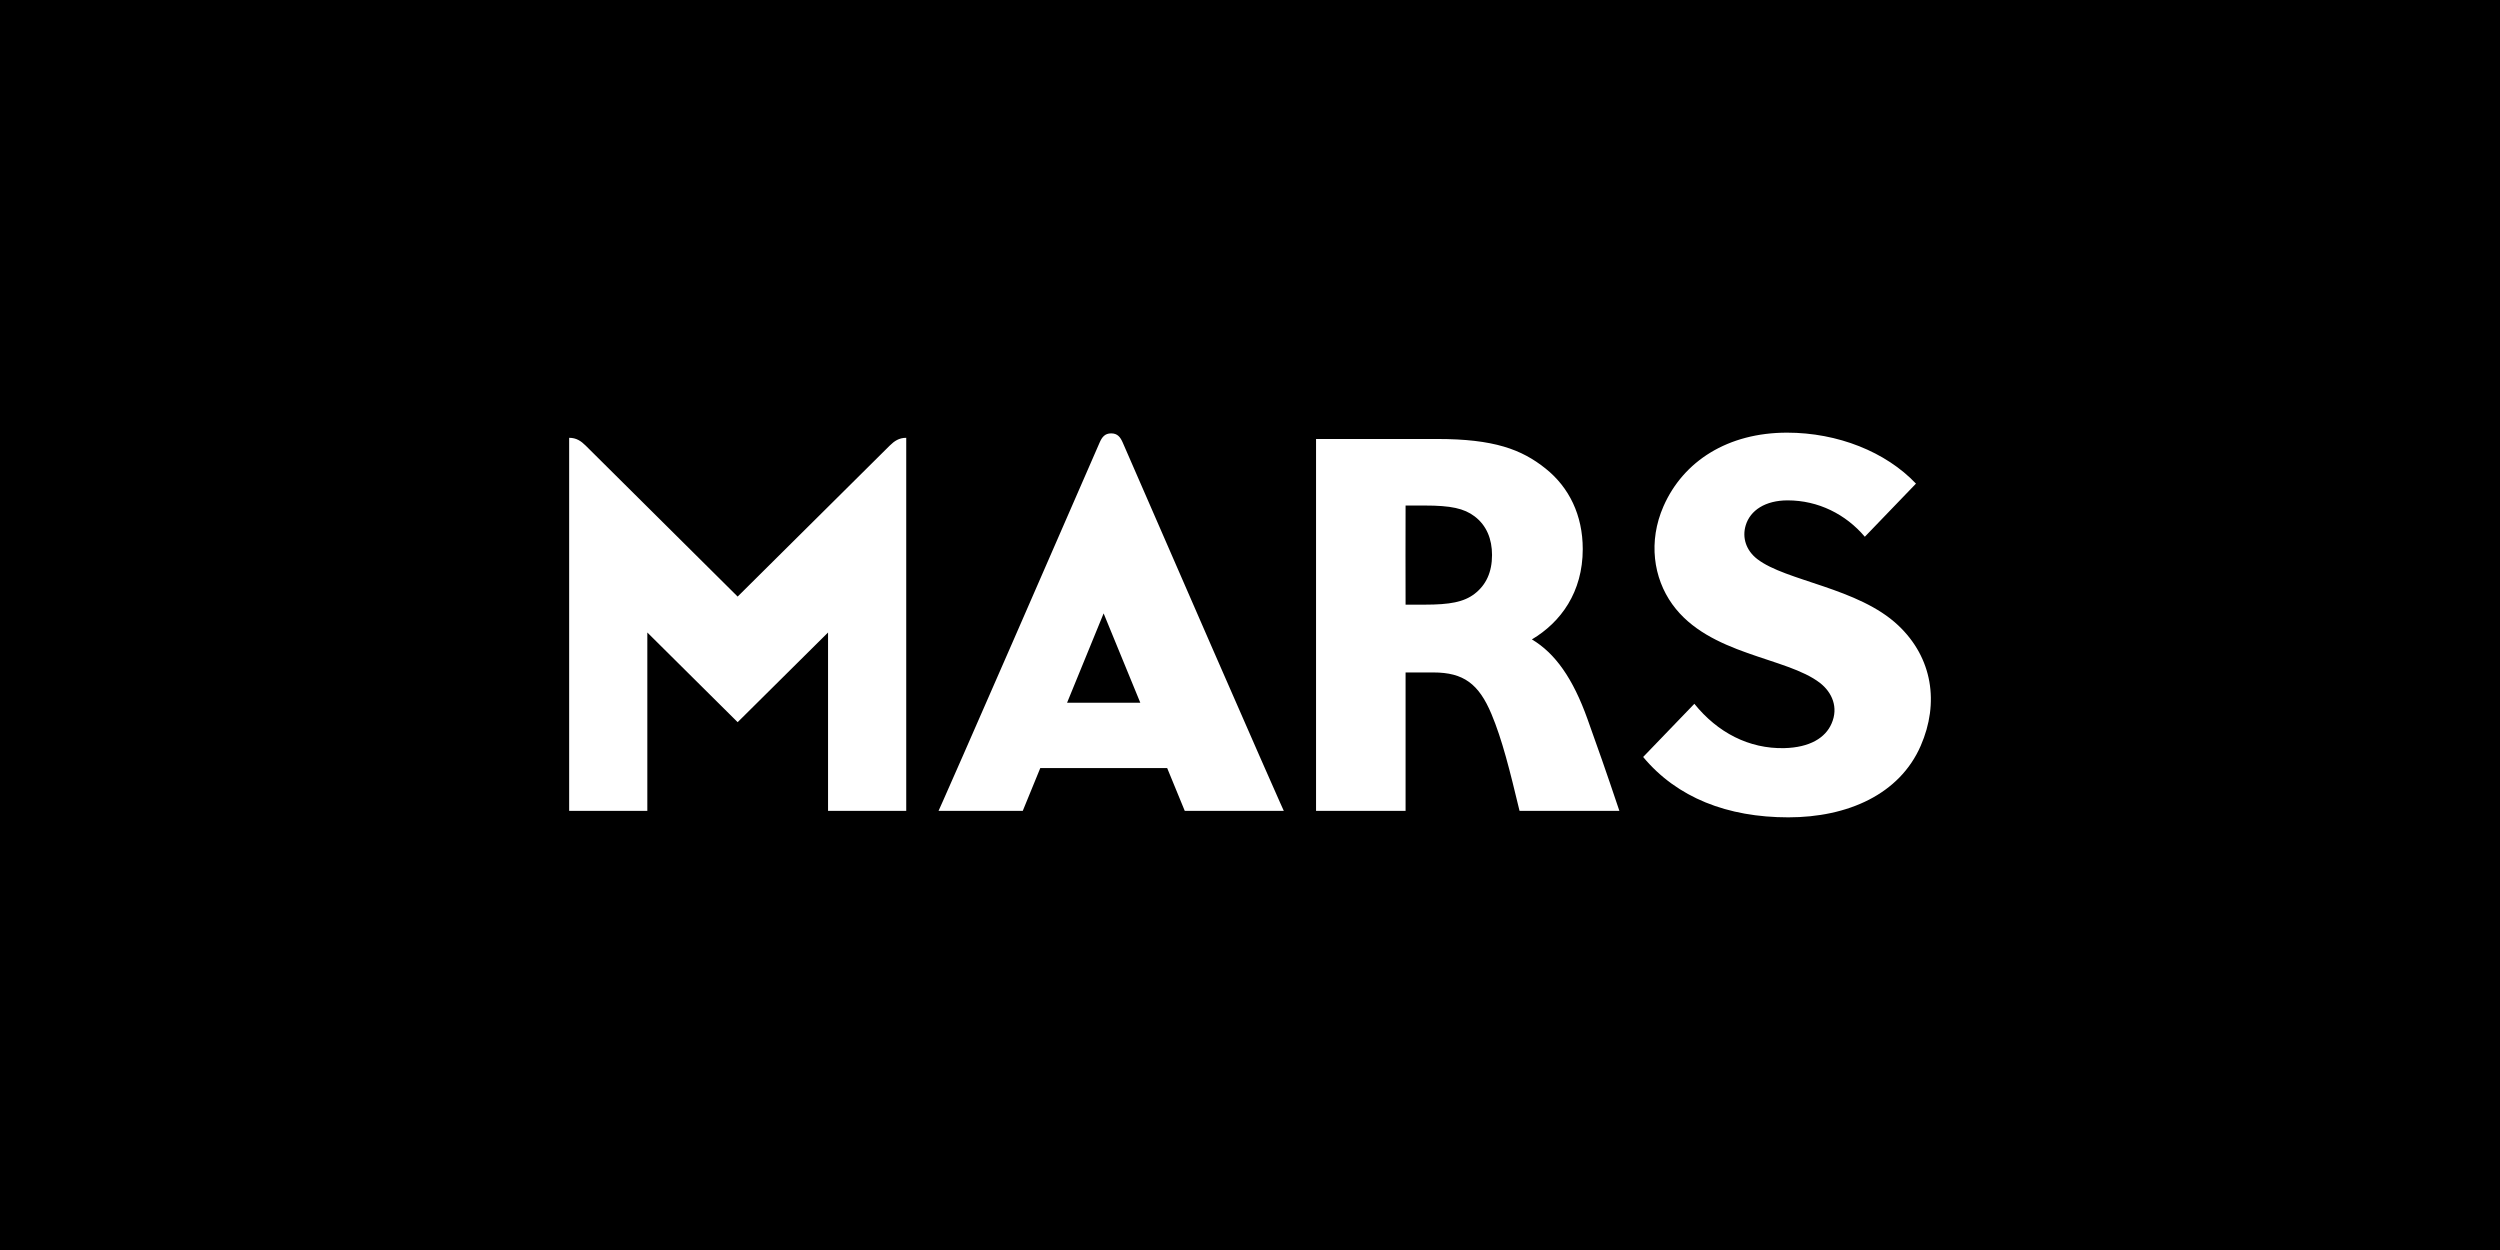 <?xml version="1.0" encoding="UTF-8"?> <svg xmlns="http://www.w3.org/2000/svg" width="160" height="80" viewBox="0 0 160 80" fill="none"><rect x="0" y="0" width="160" height="80" fill="#808080" stroke="none"/><g clip-path="url(#clip0_3324_1150)"><path d="M160 0H0V80H160V0Z" fill="black"></path><path fill-rule="evenodd" clip-rule="evenodd" d="M71.115 27.736C70.708 27.736 70.527 27.978 70.376 28.324C60.864 50.17 60.066 51.897 60.066 51.897H65.456L66.578 49.156H74.699L75.825 51.897H82.164C82.164 51.897 81.622 50.774 71.855 28.324C71.703 27.978 71.523 27.736 71.115 27.736ZM68.292 44.976L70.632 39.257L72.98 44.976H68.292ZM98.041 40.922C99.894 39.821 101.296 37.898 101.296 35.14C101.296 32.975 100.427 31.19 98.914 29.985C97.381 28.758 95.608 28.095 91.983 28.095H84.227V51.897H89.957V43.037H91.735C93.667 43.037 94.642 43.767 95.453 45.698C96.138 47.333 96.621 49.273 97.251 51.897H103.641C102.734 49.198 102.28 47.921 101.599 46.019C100.667 43.416 99.536 41.815 98.041 40.922ZM94.377 38.002C93.684 38.532 92.789 38.698 91.18 38.698H89.957C89.957 38.698 89.945 32.354 89.957 32.354H91.18C92.861 32.354 93.697 32.537 94.373 33.046C95.146 33.63 95.49 34.506 95.49 35.52C95.49 36.625 95.104 37.439 94.377 38.002ZM47.21 38.181L37.476 28.512C37.182 28.224 36.888 28.02 36.426 28.02V51.897H41.429V40.48L47.21 46.219L52.995 40.48V51.897H57.999V28.02C57.537 28.02 57.243 28.224 56.949 28.512L47.21 38.181ZM121.483 40.021C118.929 37.61 114.295 37.197 112.463 35.779C111.745 35.224 111.488 34.406 111.724 33.626C112.013 32.658 112.985 32.024 114.409 32.024C116.37 32.024 118.13 32.913 119.349 34.352L122.622 30.952C120.693 28.917 117.614 27.69 114.371 27.69C110.589 27.69 107.737 29.505 106.464 32.4C105.477 34.648 105.817 36.992 107.031 38.678C109.38 41.94 114.337 42.04 116.484 43.712C117.249 44.309 117.677 45.272 117.219 46.311C116.824 47.221 115.829 47.838 114.198 47.88C111.938 47.934 109.922 46.883 108.439 45.043L105.161 48.447C107.33 51.054 110.556 52.31 114.454 52.31C118.244 52.31 121.572 50.845 122.928 47.725C124.117 44.997 123.689 42.098 121.483 40.021Z" fill="white"></path></g><defs><clipPath id="clip0_3324_1150"><rect width="160" height="80" fill="white"></rect></clipPath></defs></svg> 